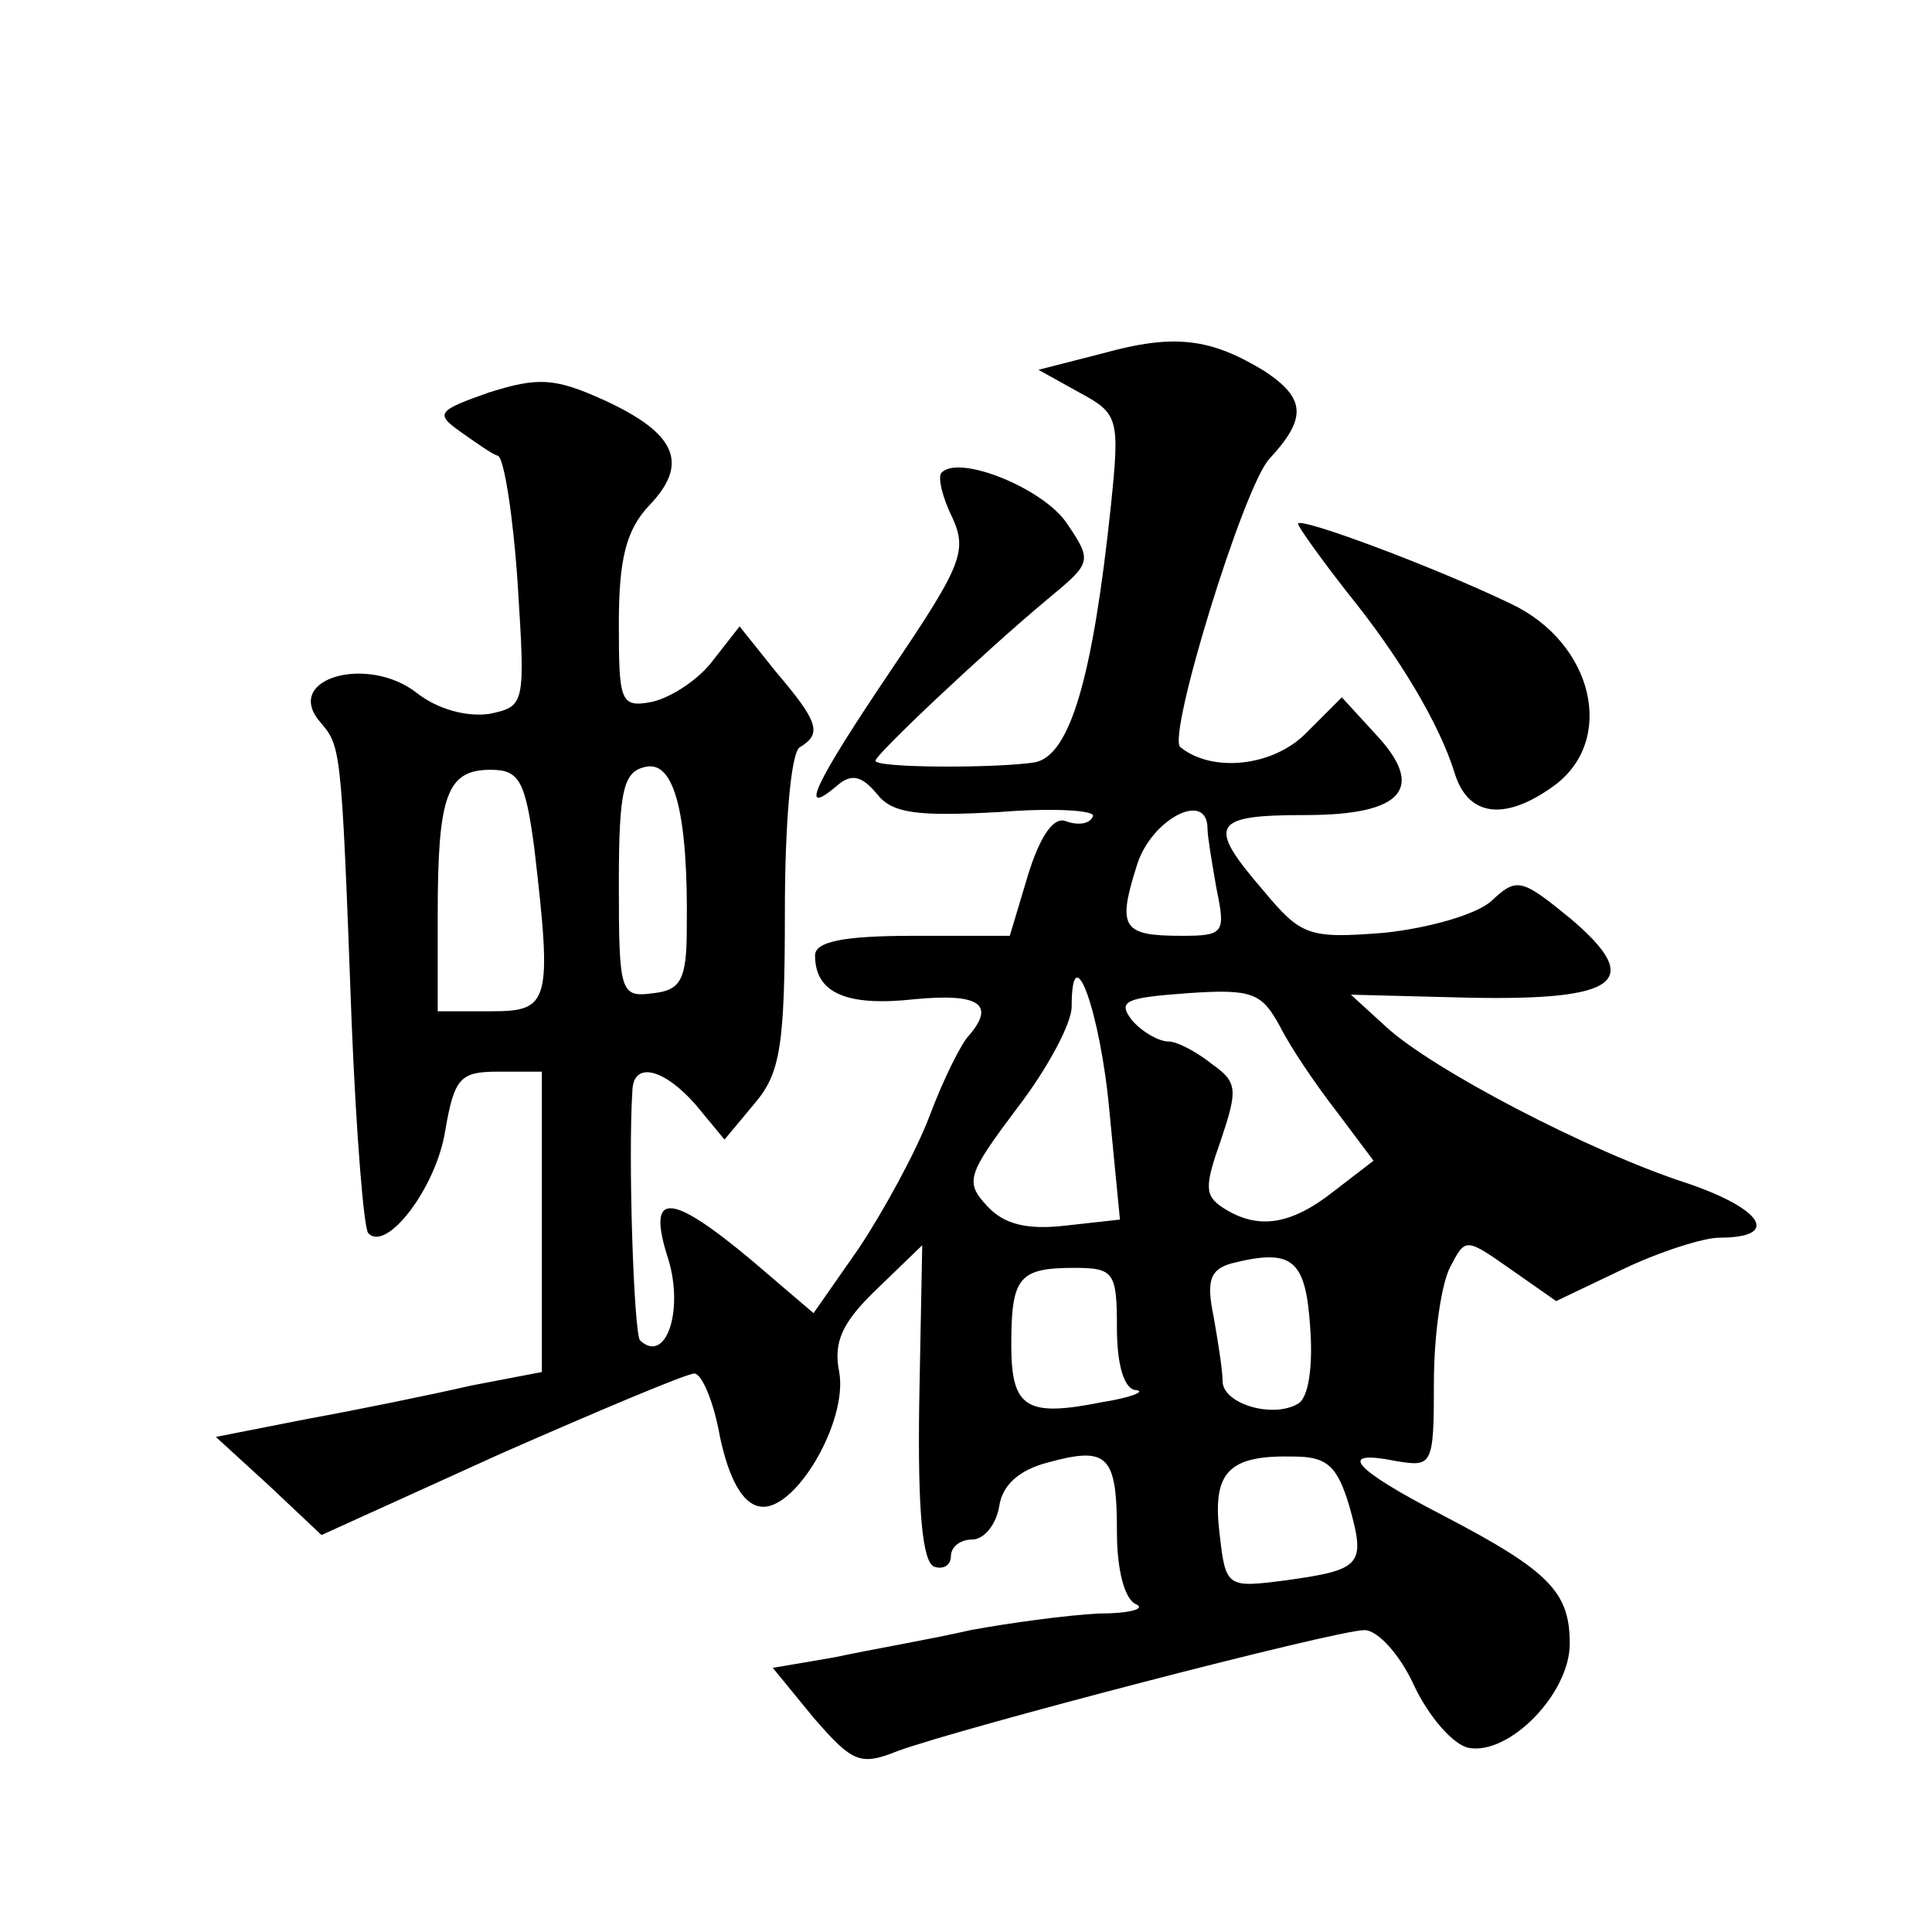 <?xml version="1.0" standalone="no"?>
<!DOCTYPE svg PUBLIC "-//W3C//DTD SVG 20010904//EN"
 "http://www.w3.org/TR/2001/REC-SVG-20010904/DTD/svg10.dtd">
<svg version="1.0" xmlns="http://www.w3.org/2000/svg"
 width="128pt" height="128pt" viewBox="0 0 128 128"
 preserveAspectRatio="xMidYMid meet">
<g transform="translate(0,128) scale(0.1,-0.1)"
fill="#0" stroke="none">
<path d="M731 1046 l-43 -11 27 -15 c26 -14 27 -17 21 -75 -12 -114 -27 -165 -50
-170 -24 -4 -106 -4 -106 1 0 4 72 72 114 107 29 24 30 25 13 50 -15 23 -71 46
-83 34 -3 -2 0 -16 7 -30 10 -22 6 -32 -40 -100 -52 -77 -62 -99 -37 -78 10 9 17
7 27 -5 10 -13 27 -15 81 -12 37 3 65 1 62 -3 -2 -5 -10 -6 -18 -3 -8 3 -17 -10
-25 -36 l-12 -40 -64 0 c-47 0 -65 -4 -65 -13 0 -25 21 -34 66 -29 42 4 54 -3 36
-24 -5 -5 -17 -29 -26 -53 -9 -24 -31 -64 -47 -88 l-30 -43 -41 35 c-55 46 -70
46 -55 0 10 -34 -2 -69 -19 -53 -4 5 -8 120 -5 166 1 19 21 14 42 -10 l19 -23 20
24 c17 20 20 38 20 127 0 58 4 106 10 109 15 9 12 17 -16 50 l-24 30 -18 -23 c-9
-12 -27 -24 -40 -27 -21 -4 -22 0 -22 52 0 43 5 62 20 78 27 28 18 48 -30 70 -33
15 -44 15 -76 5 -34 -12 -36 -14 -19 -26 10 -7 21 -15 25 -16 4 -2 10 -40 13 -85
5 -80 5 -81 -19 -86 -15 -2 -34 3 -48 14 -32 25 -87 10 -65 -18 15 -18 15 -12 22
-201 3 -73 8 -136 11 -139 12 -13 45 30 51 68 6 35 10 39 35 39 l29 0 0 -99 0 -100
-47 -9 c-26 -6 -75 -16 -108 -22 l-61 -12 35 -32 35 -33 119 54 c66 29 123 53 128
53 5 0 13 -19 17 -42 6 -28 15 -44 26 -46 23 -5 59 56 53 89 -4 20 2 33 25 55 l30
29 -2 -105 c-1 -70 2 -105 10 -108 6 -2 11 1 11 7 0 6 6 11 14 11 8 0 16 10 18
22 2 14 13 24 32 29 40 11 46 5 46 -46 0 -25 5 -45 13 -48 6 -3 -5 -6 -25 -6 -20
-1 -58 -6 -85 -11 -26 -6 -67 -13 -90 -18 l-41 -7 27 -33 c26 -30 31 -32 56 -22
41 15 290 80 309 80 9 0 24 -17 33 -37 10 -21 26 -39 36 -41 27 -5 67 36 67 69
0 34 -13 48 -84 85 -60 31 -71 44 -31 36 24 -4 25 -3 25 52 0 32 5 66 11 77 10
19 10 19 40 -2 l30 -21 44 21 c25 12 54 21 64 21 41 0 29 19 -21 36 -65 21 -170
76 -200 104 l-23 21 78 -2 c100 -2 116 11 68 52 -33 27 -36 28 -53 12 -10 -9 -42
-18 -71 -21 -50 -4 -55 -2 -80 28 -38 44 -34 50 28 50 65 0 80 18 46 54 l-22 24
-24 -24 c-22 -22 -62 -26 -83 -9 -9 7 42 173 59 191 25 27 24 40 -3 58 -36 22 -60
25 -107 12z m-276 -381 c0 -34 -4 -41 -22 -43 -22 -3 -23 0 -23 72 0 63 3 75 18
78 19 4 28 -32 27 -107z m-101 53 c12 -103 10 -108 -29 -108 l-35 0 0 64 c0 79
6 96 35 96 19 0 23 -7 29 -52z m446 13 c0 -5 3 -23 6 -40 6 -29 5 -31 -23 -31 -39
0 -43 5 -30 46 9 31 47 51 47 25z m-65 -187 l7 -72 -36 -4 c-26 -3 -41 1 -52 13
-15 16 -13 21 20 65 20 26 36 56 36 67 0 49 19 -3 25 -69z m151 -1 l24 -32 -26
-20 c-29 -23 -51 -26 -74 -11 -12 8 -12 14 -1 45 11 33 11 38 -6 50 -10 8 -23 15
-29 15 -6 0 -17 6 -24 14 -10 13 -4 15 37 18 43 3 49 0 61 -22 7 -14 24 -39 38
-57z m-18 -142 c2 -26 -1 -47 -8 -51 -17 -10 -50 0 -50 15 0 7 -3 26 -6 43 -5 24
-2 31 12 35 40 10 49 3 52 -42z m-128 -1 c0 -25 5 -41 13 -41 6 -1 -4 -5 -23 -8
-50 -10 -60 -4 -60 38 0 45 5 51 42 51 26 0 28 -3 28 -40z m154 -118 c11 -39 8
-42 -42 -49 -39 -5 -40 -5 -44 31 -5 41 6 52 49 51 22 0 29 -6 37 -33z M860 933
c0 -2 15 -23 33 -46 34 -42 61 -87 71 -120 9 -28 33 -31 65 -8 42 30 27 95 -28
121 -52 25 -141 58 -141 53z"/>
</g>
</svg>
